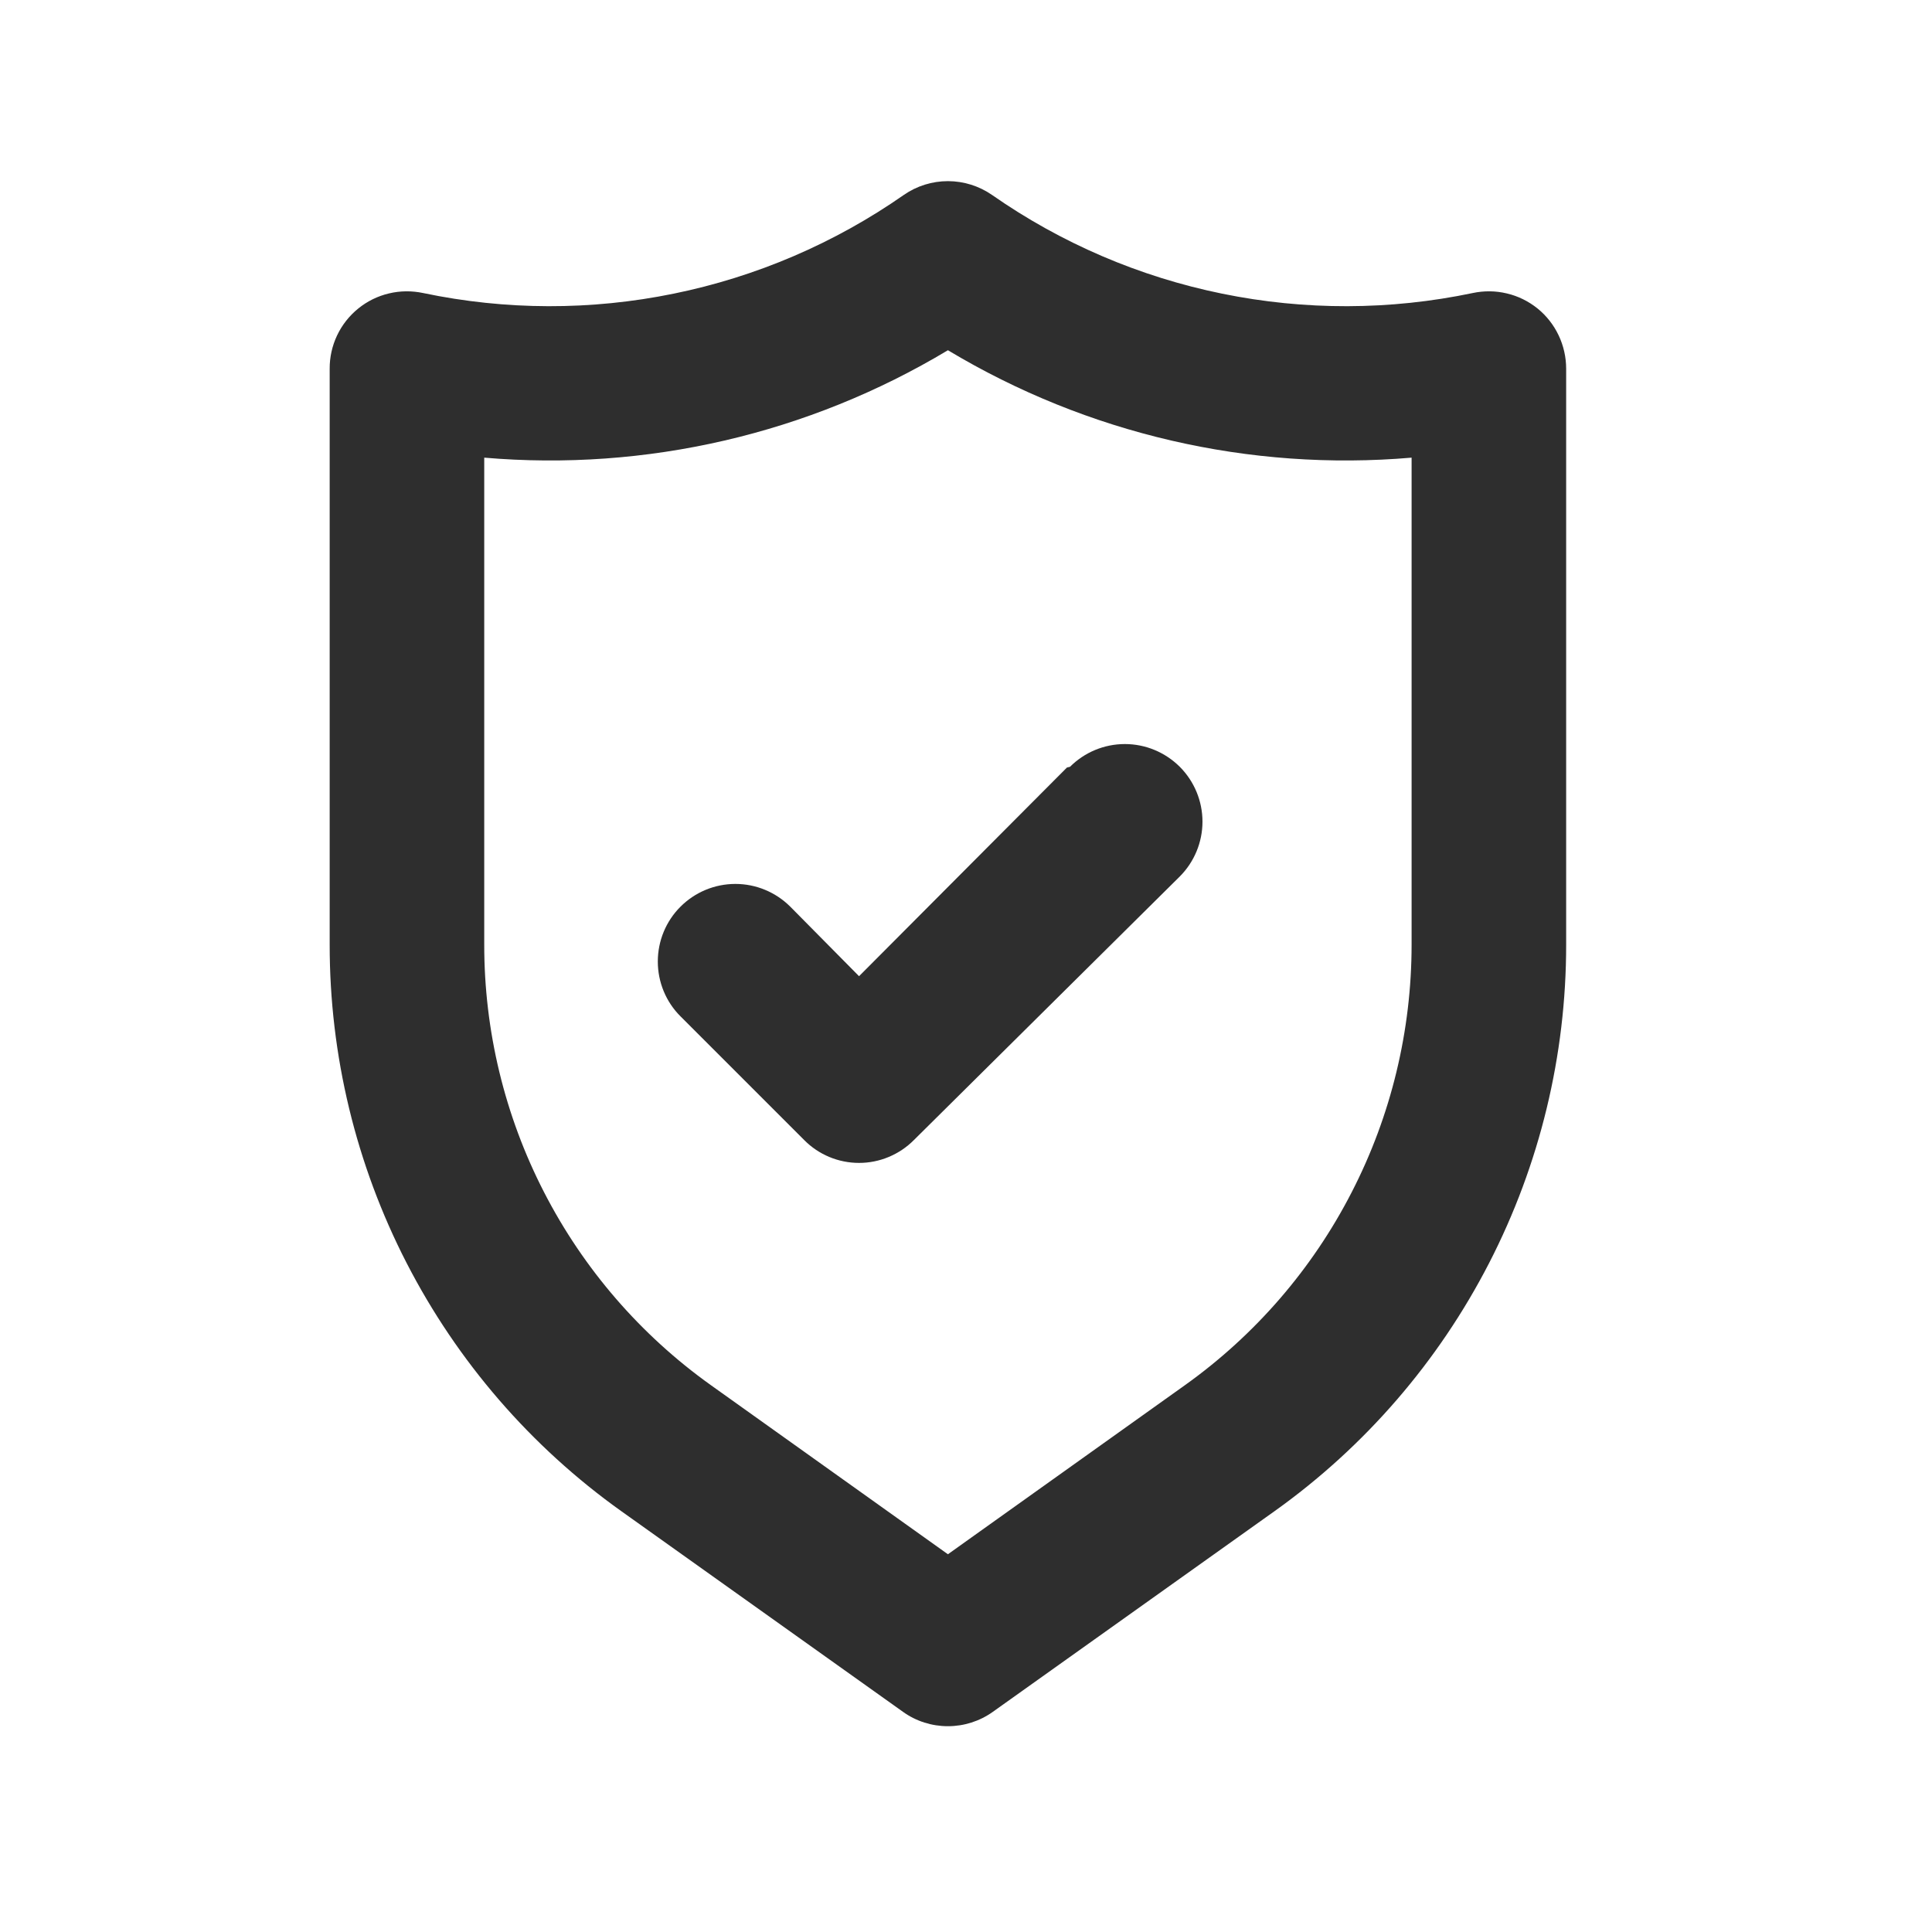 <svg width="25" height="25" viewBox="0 0 25 25" fill="none" xmlns="http://www.w3.org/2000/svg">
<path d="M19.896 3.992C19.779 3.898 19.644 3.831 19.498 3.797C19.353 3.762 19.202 3.761 19.056 3.792C17.987 4.016 16.884 4.019 15.814 3.8C14.745 3.582 13.731 3.147 12.836 2.522C12.668 2.406 12.469 2.344 12.266 2.344C12.062 2.344 11.863 2.406 11.696 2.522C10.8 3.147 9.787 3.582 8.717 3.8C7.647 4.019 6.544 4.016 5.476 3.792C5.33 3.761 5.178 3.762 5.033 3.797C4.888 3.831 4.752 3.898 4.636 3.992C4.52 4.086 4.426 4.205 4.362 4.34C4.298 4.475 4.265 4.623 4.266 4.772V12.222C4.265 13.656 4.606 15.069 5.262 16.344C5.918 17.619 6.869 18.719 8.036 19.552L11.686 22.152C11.855 22.273 12.058 22.337 12.266 22.337C12.473 22.337 12.676 22.273 12.846 22.152L16.496 19.552C17.663 18.719 18.613 17.619 19.269 16.344C19.925 15.069 20.267 13.656 20.266 12.222V4.772C20.266 4.623 20.233 4.475 20.169 4.34C20.105 4.205 20.012 4.086 19.896 3.992ZM18.266 12.222C18.266 13.337 18.001 14.436 17.491 15.427C16.982 16.419 16.243 17.274 15.336 17.922L12.266 20.112L9.196 17.922C8.289 17.274 7.55 16.419 7.04 15.427C6.53 14.436 6.265 13.337 6.266 12.222V5.922C8.362 6.102 10.462 5.615 12.266 4.532C14.07 5.615 16.169 6.102 18.266 5.922V12.222ZM13.806 9.932L11.116 12.632L10.226 11.732C10.037 11.544 9.782 11.438 9.516 11.438C9.249 11.438 8.994 11.544 8.806 11.732C8.617 11.92 8.512 12.176 8.512 12.442C8.512 12.708 8.617 12.964 8.806 13.152L10.406 14.752C10.499 14.846 10.609 14.92 10.731 14.971C10.853 15.022 10.984 15.048 11.116 15.048C11.248 15.048 11.378 15.022 11.5 14.971C11.622 14.92 11.733 14.846 11.826 14.752L15.266 11.342C15.454 11.154 15.56 10.898 15.56 10.632C15.56 10.366 15.454 10.11 15.266 9.922C15.077 9.734 14.822 9.628 14.556 9.628C14.289 9.628 14.034 9.734 13.846 9.922L13.806 9.932Z" fill="#2E2E2E"/>
</svg>
